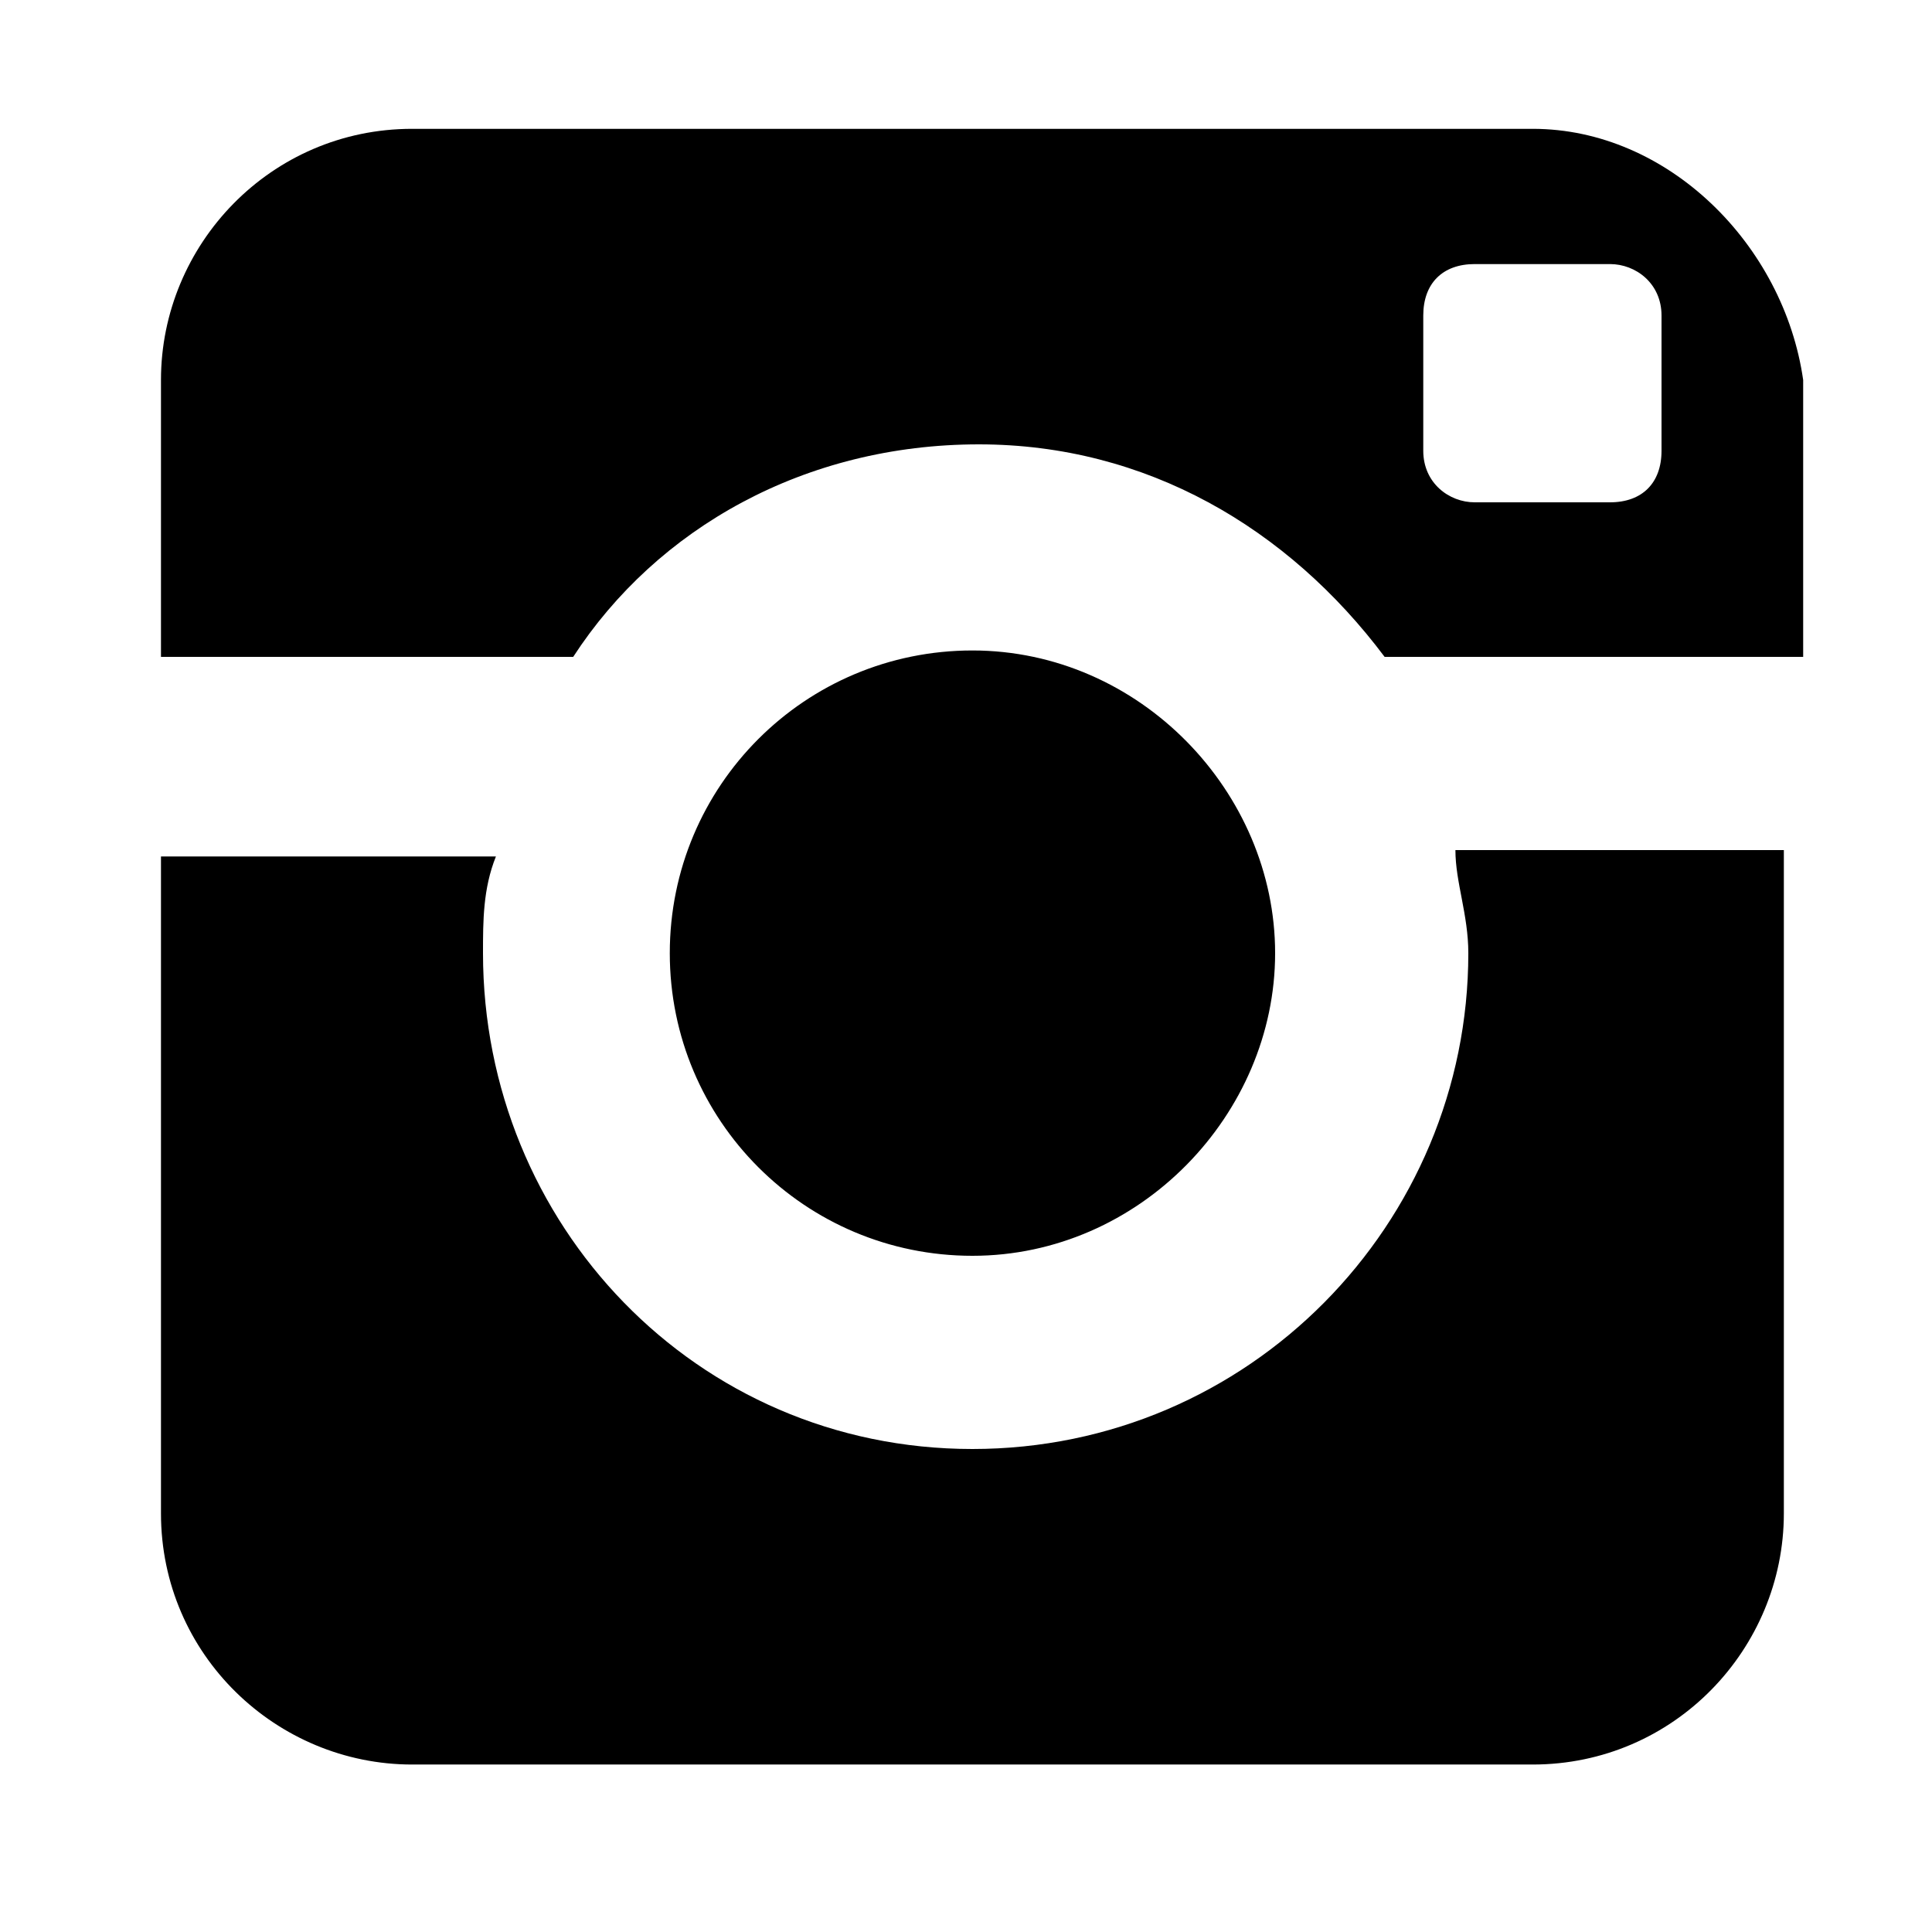 <svg width="22" height="22" viewBox="0 0 22 22" fill="none" xmlns="http://www.w3.org/2000/svg">
<path d="M16.72 10.854C16.72 13.934 14.227 16.5 11.073 16.5C7.92 16.5 5.5 13.934 5.5 10.854C5.5 10.487 5.5 10.12 5.647 9.753H1.833V17.233C1.833 18.847 3.153 20.093 4.693 20.093H17.453C19.067 20.093 20.313 18.773 20.313 17.233V9.68H16.573C16.573 10.047 16.72 10.414 16.72 10.854ZM17.453 1.467H4.693C3.08 1.467 1.833 2.787 1.833 4.327V7.48H6.527C7.48 6.013 9.167 5.06 11.147 5.06C13.053 5.06 14.667 6.013 15.767 7.48H20.533V4.327C20.313 2.787 18.993 1.467 17.453 1.467ZM18.92 5.133C18.92 5.5 18.7 5.72 18.333 5.72H16.793C16.5 5.72 16.207 5.5 16.207 5.133V3.593C16.207 3.227 16.427 3.007 16.793 3.007H18.333C18.627 3.007 18.92 3.227 18.92 3.593V5.133ZM14.52 10.854C14.52 9.02 12.98 7.407 11.073 7.407C9.167 7.407 7.627 8.947 7.627 10.854C7.627 12.76 9.167 14.3 11.073 14.3C12.98 14.3 14.52 12.687 14.52 10.854Z" fill="black"/>
</svg>

